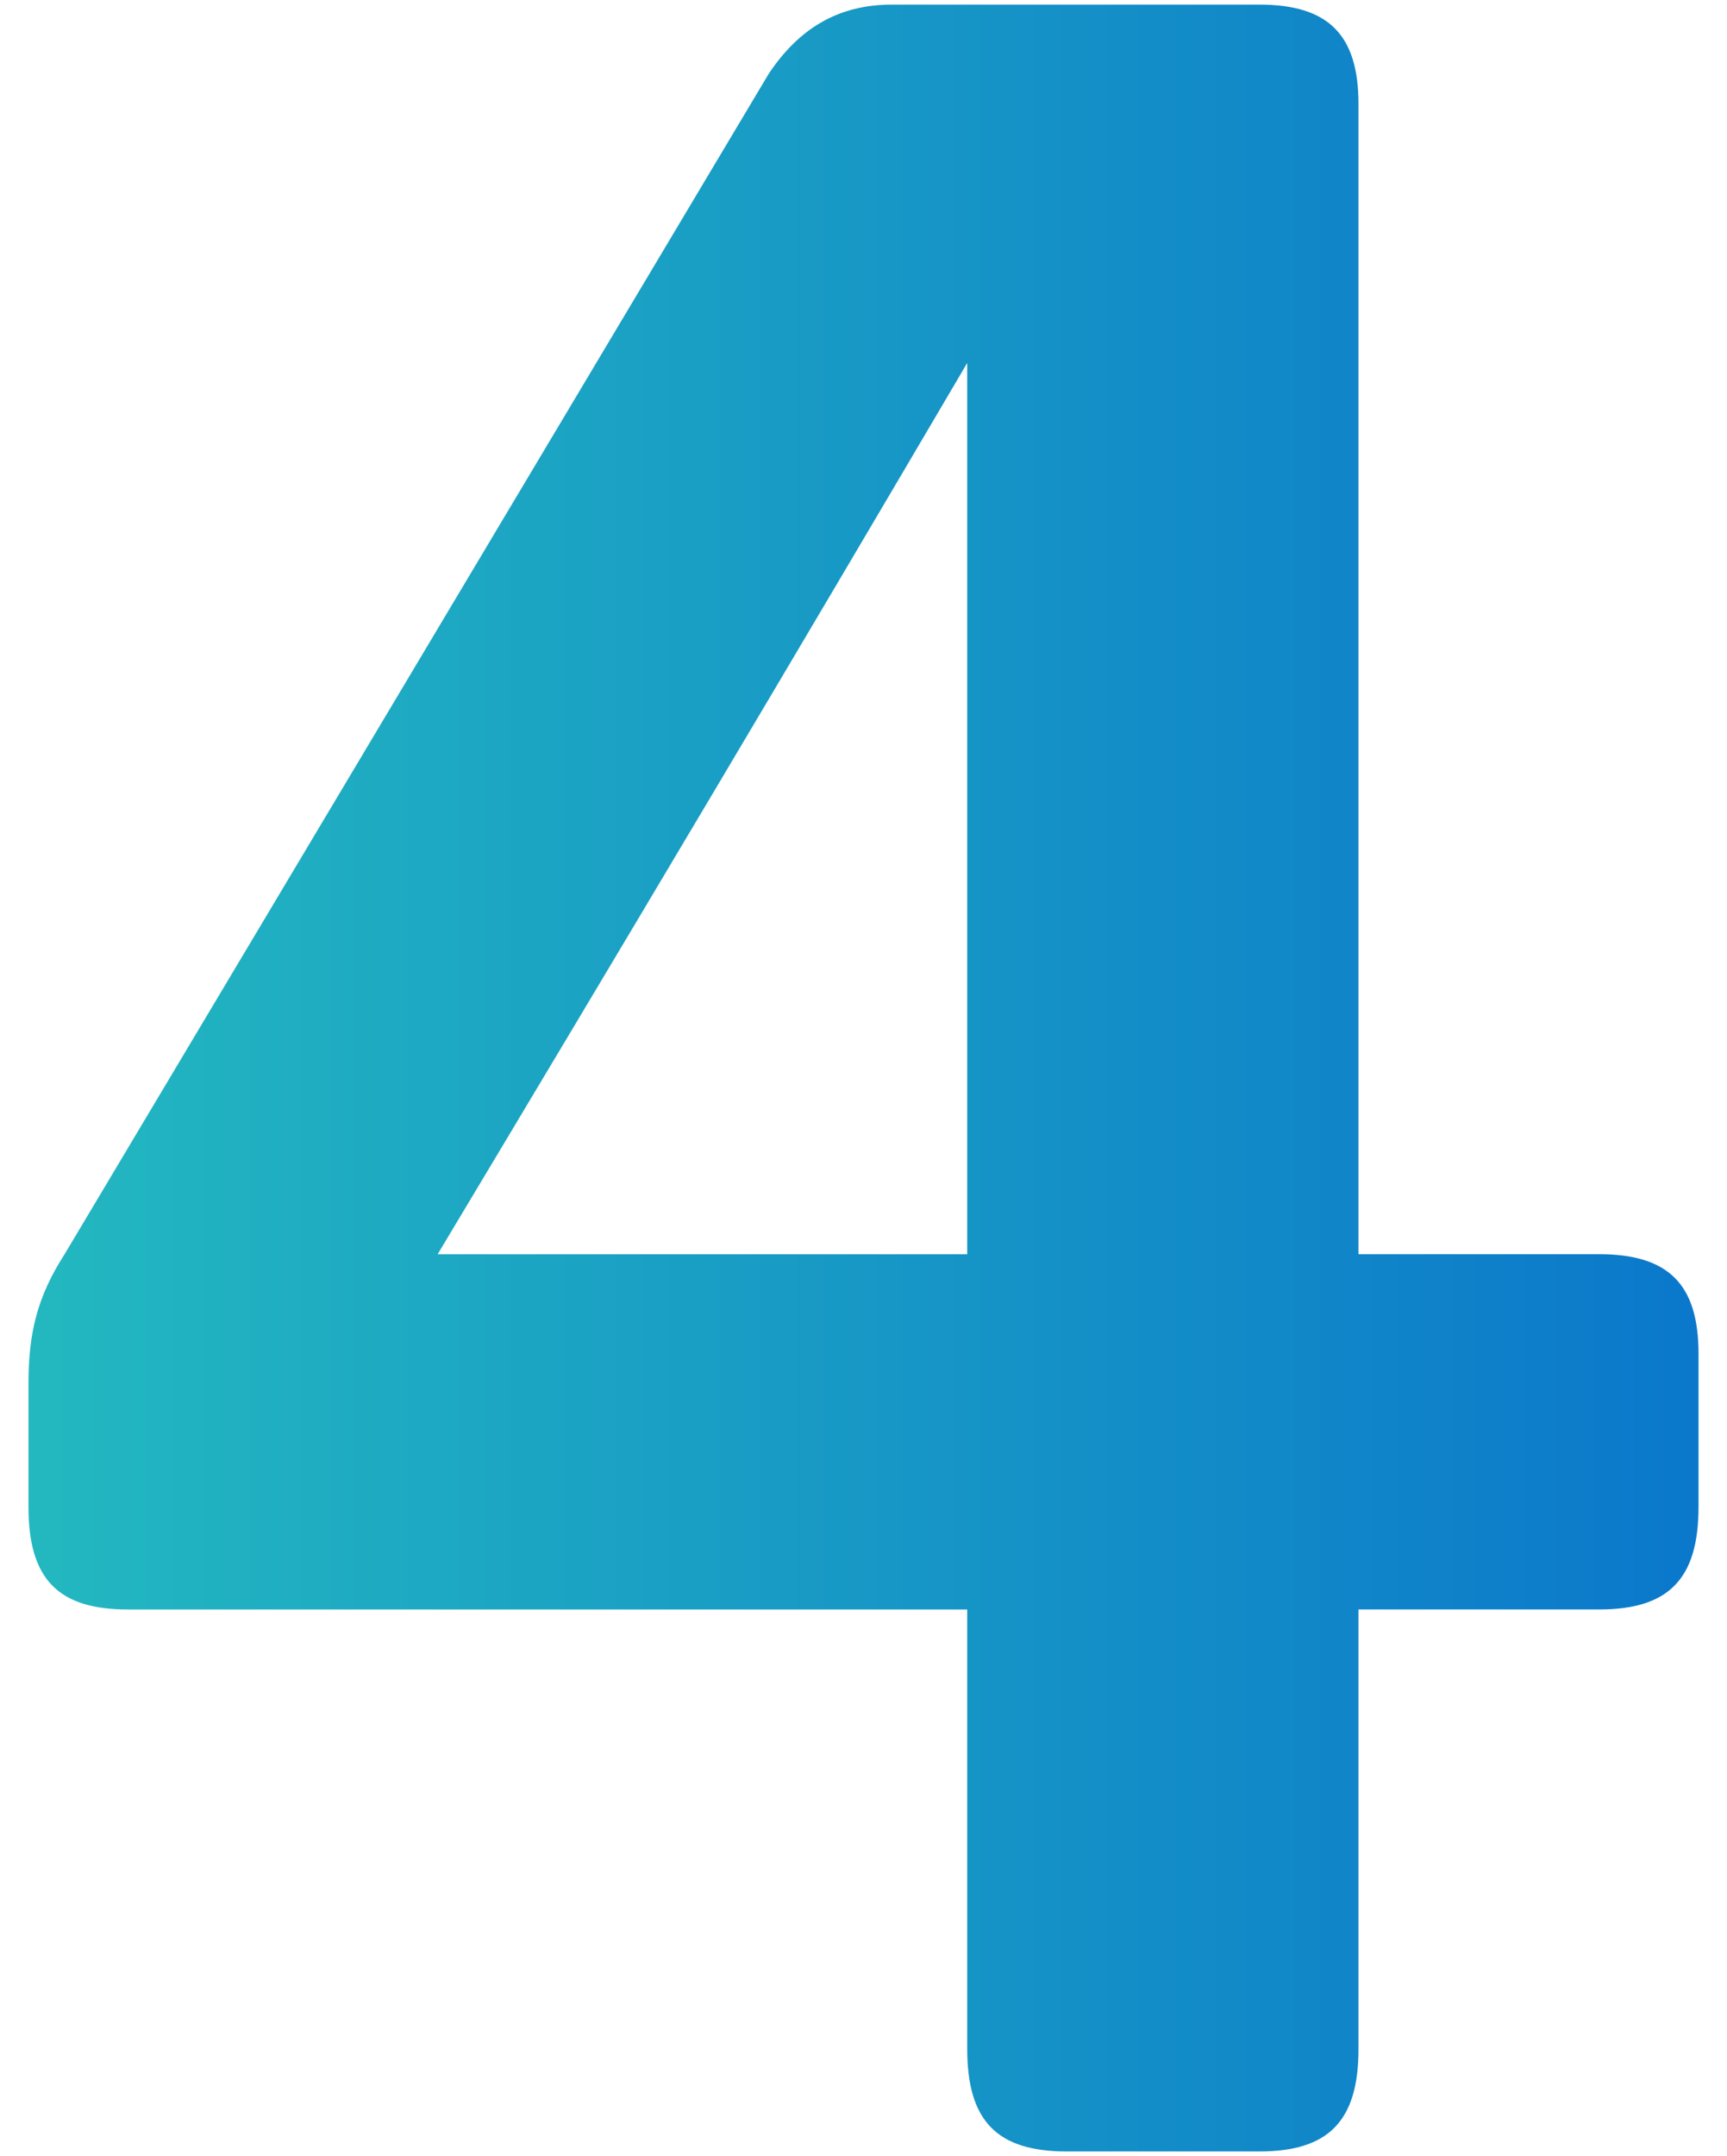 <?xml version="1.0" encoding="utf-8"?>
<!-- Generator: Adobe Illustrator 16.0.0, SVG Export Plug-In . SVG Version: 6.00 Build 0)  -->
<!DOCTYPE svg PUBLIC "-//W3C//DTD SVG 1.1//EN" "http://www.w3.org/Graphics/SVG/1.1/DTD/svg11.dtd">
<svg version="1.1" id="Layer_1" xmlns="http://www.w3.org/2000/svg" xmlns:xlink="http://www.w3.org/1999/xlink" x="0px" y="0px"
	 width="66.846px" height="83.4px" viewBox="0 0 66.846 83.4" enable-background="new 0 0 66.846 83.4" xml:space="preserve">
<g>
	<linearGradient id="SVGID_1_" gradientUnits="userSpaceOnUse" x1="1.103" y1="41.7" x2="65.743" y2="41.7">
		<stop  offset="0" style="stop-color:#23B8C0"/>
		<stop  offset="1" style="stop-color:#0B78CB"/>
	</linearGradient>
	<path fill="url(#SVGID_1_)" d="M37.438,62.257H4.945c-2.682,0-3.843-1.166-3.843-3.961v-4.773c0-1.981,0.35-3.379,1.398-5.008
		L29.753,2.856c1.166-1.747,2.678-2.678,4.777-2.678h14.209c2.678,0,3.843,1.166,3.843,3.844v44.492h9.314
		c2.681,0,3.847,1.162,3.847,3.843v5.938c0,2.795-1.166,3.961-3.847,3.961h-9.314v17.004c0,2.795-1.165,3.961-3.843,3.961h-7.454
		c-2.682,0-3.847-1.166-3.847-3.961V62.257z M37.438,48.515V14.039C30.451,25.917,24.277,36.284,16.94,48.515H37.438z"/>
</g>
</svg>
